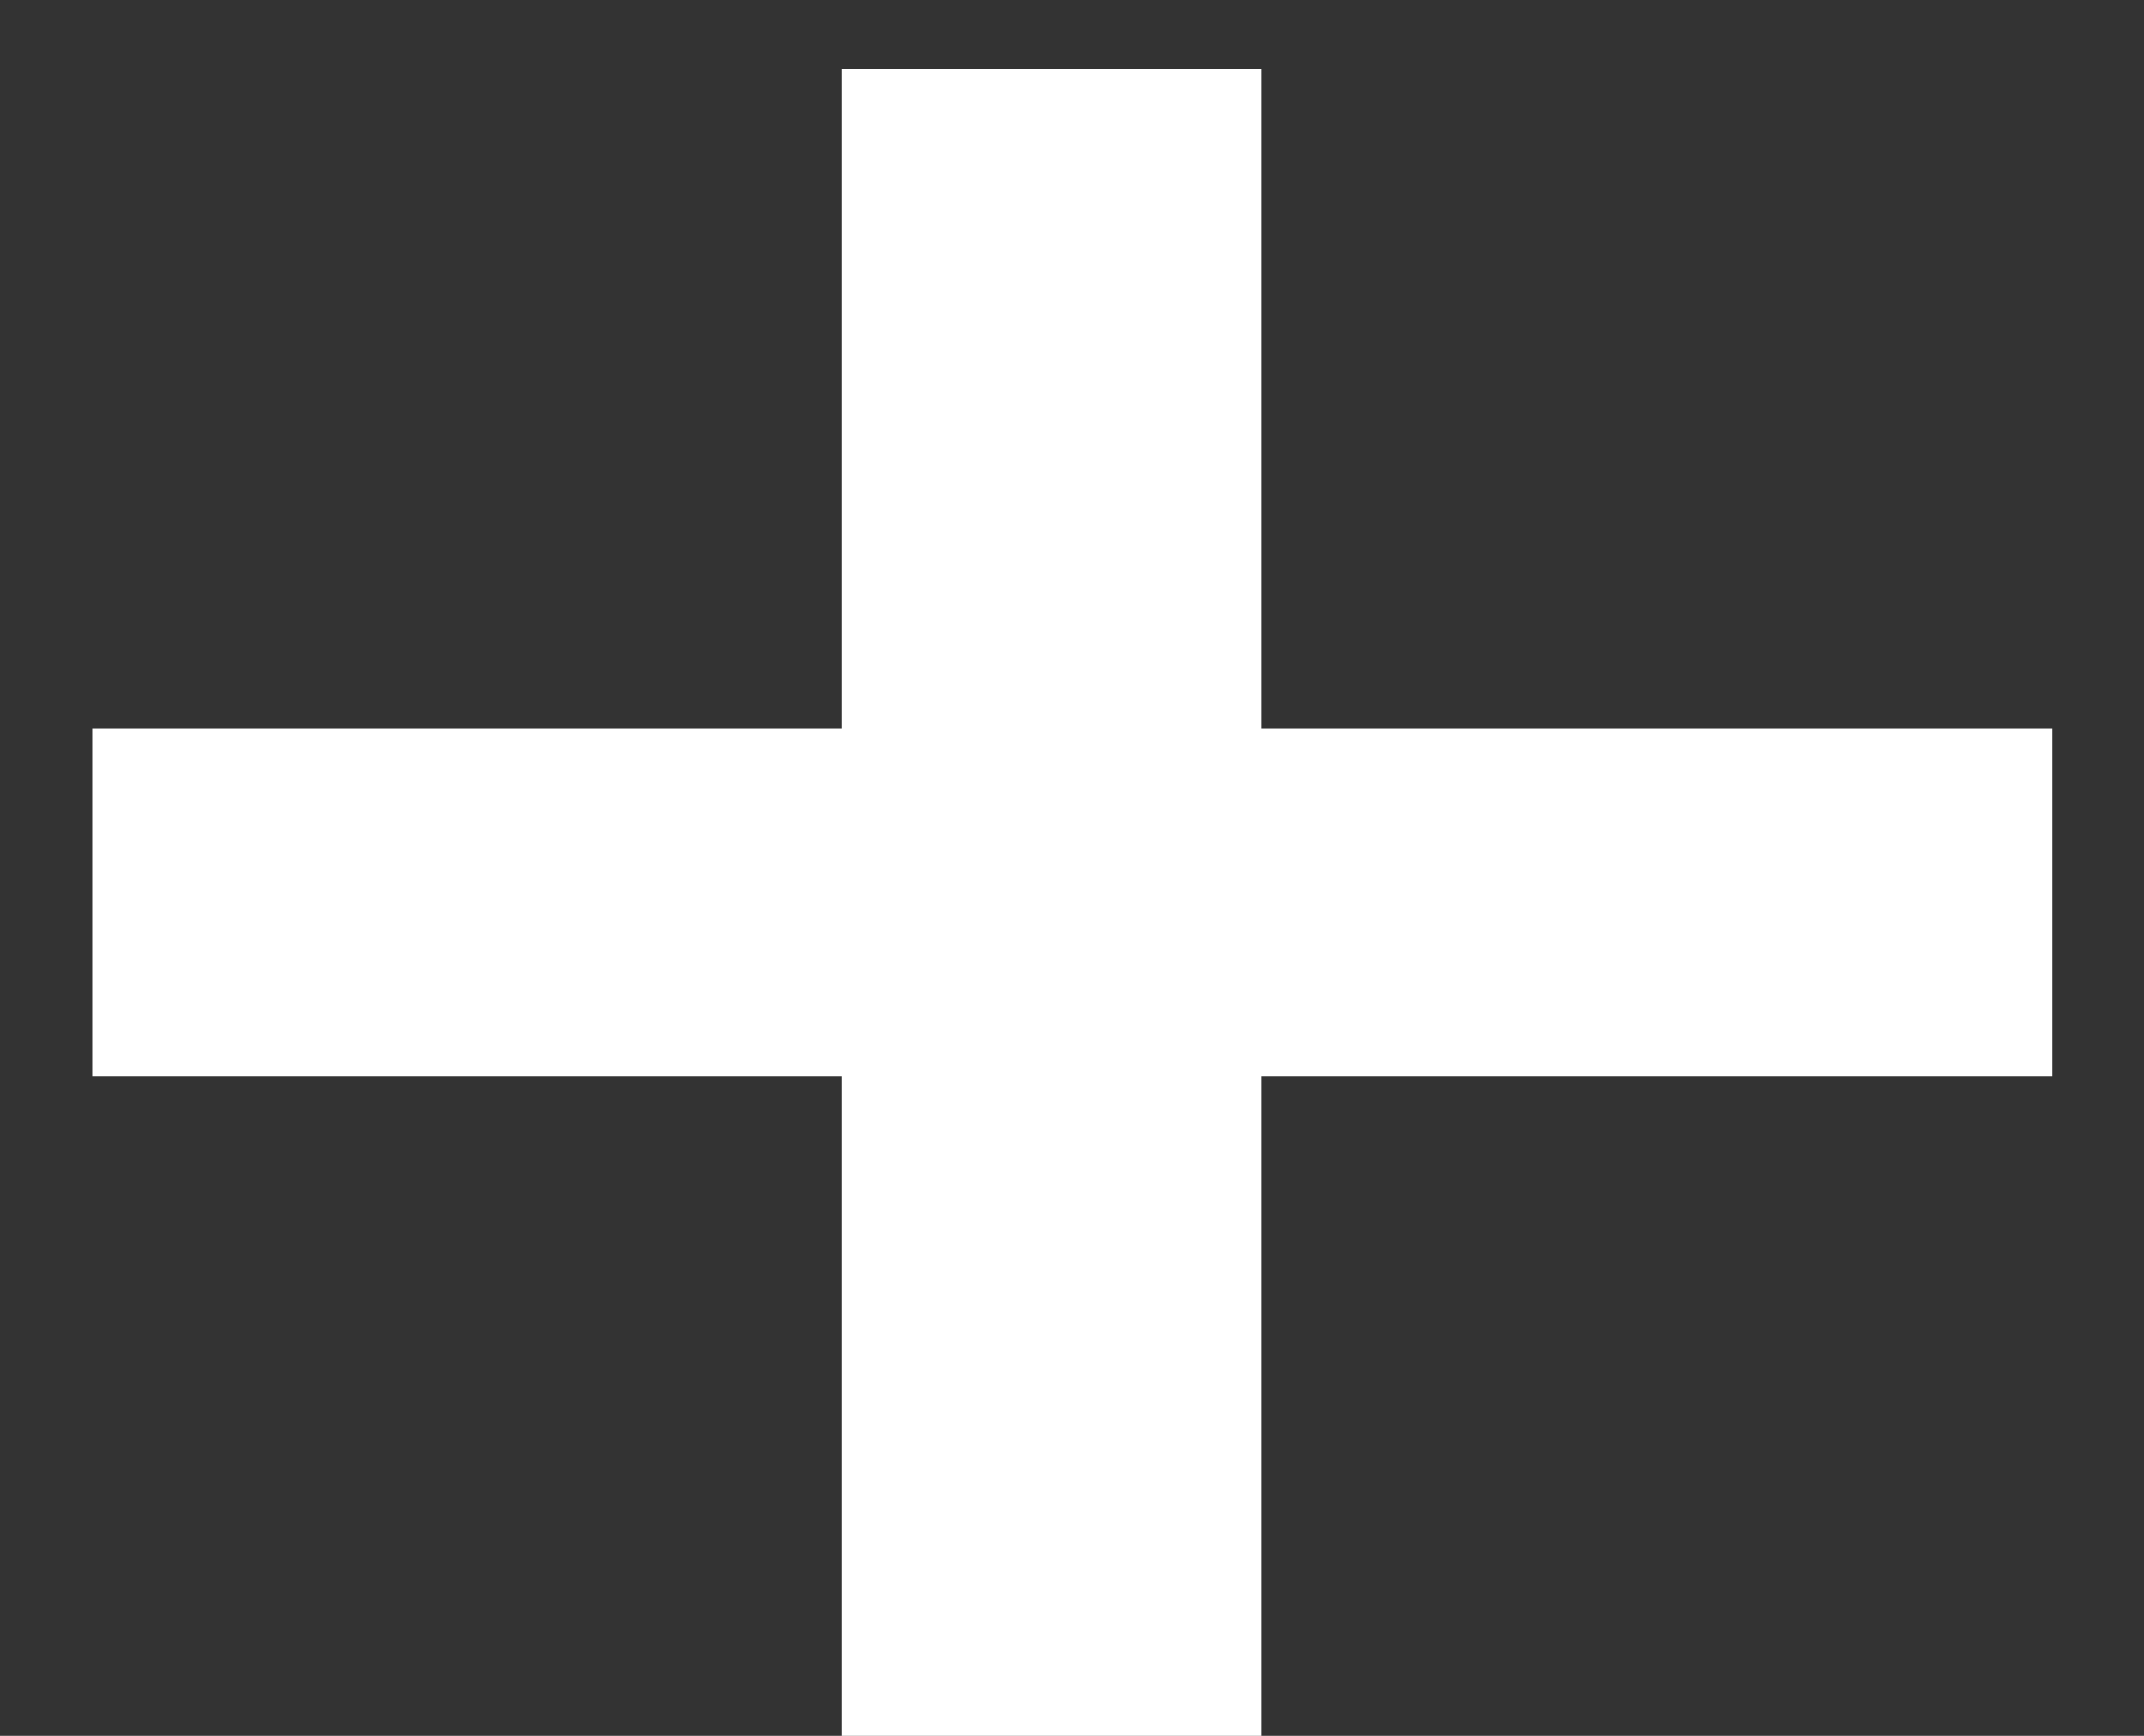 <?xml version="1.0" encoding="UTF-8"?>
<svg xmlns="http://www.w3.org/2000/svg" width="21" height="17" viewBox="0 0 21 17" fill="none">
  <rect x="0" y="0" width="21" height="17" fill="#333333" stroke="none"/>
  <path d="M20.103 7.136V10.544H12.351V17H8.247V10.544H0.903V7.136H8.247V0.68H12.351V7.136H20.103Z" fill="white"></path>
</svg>
